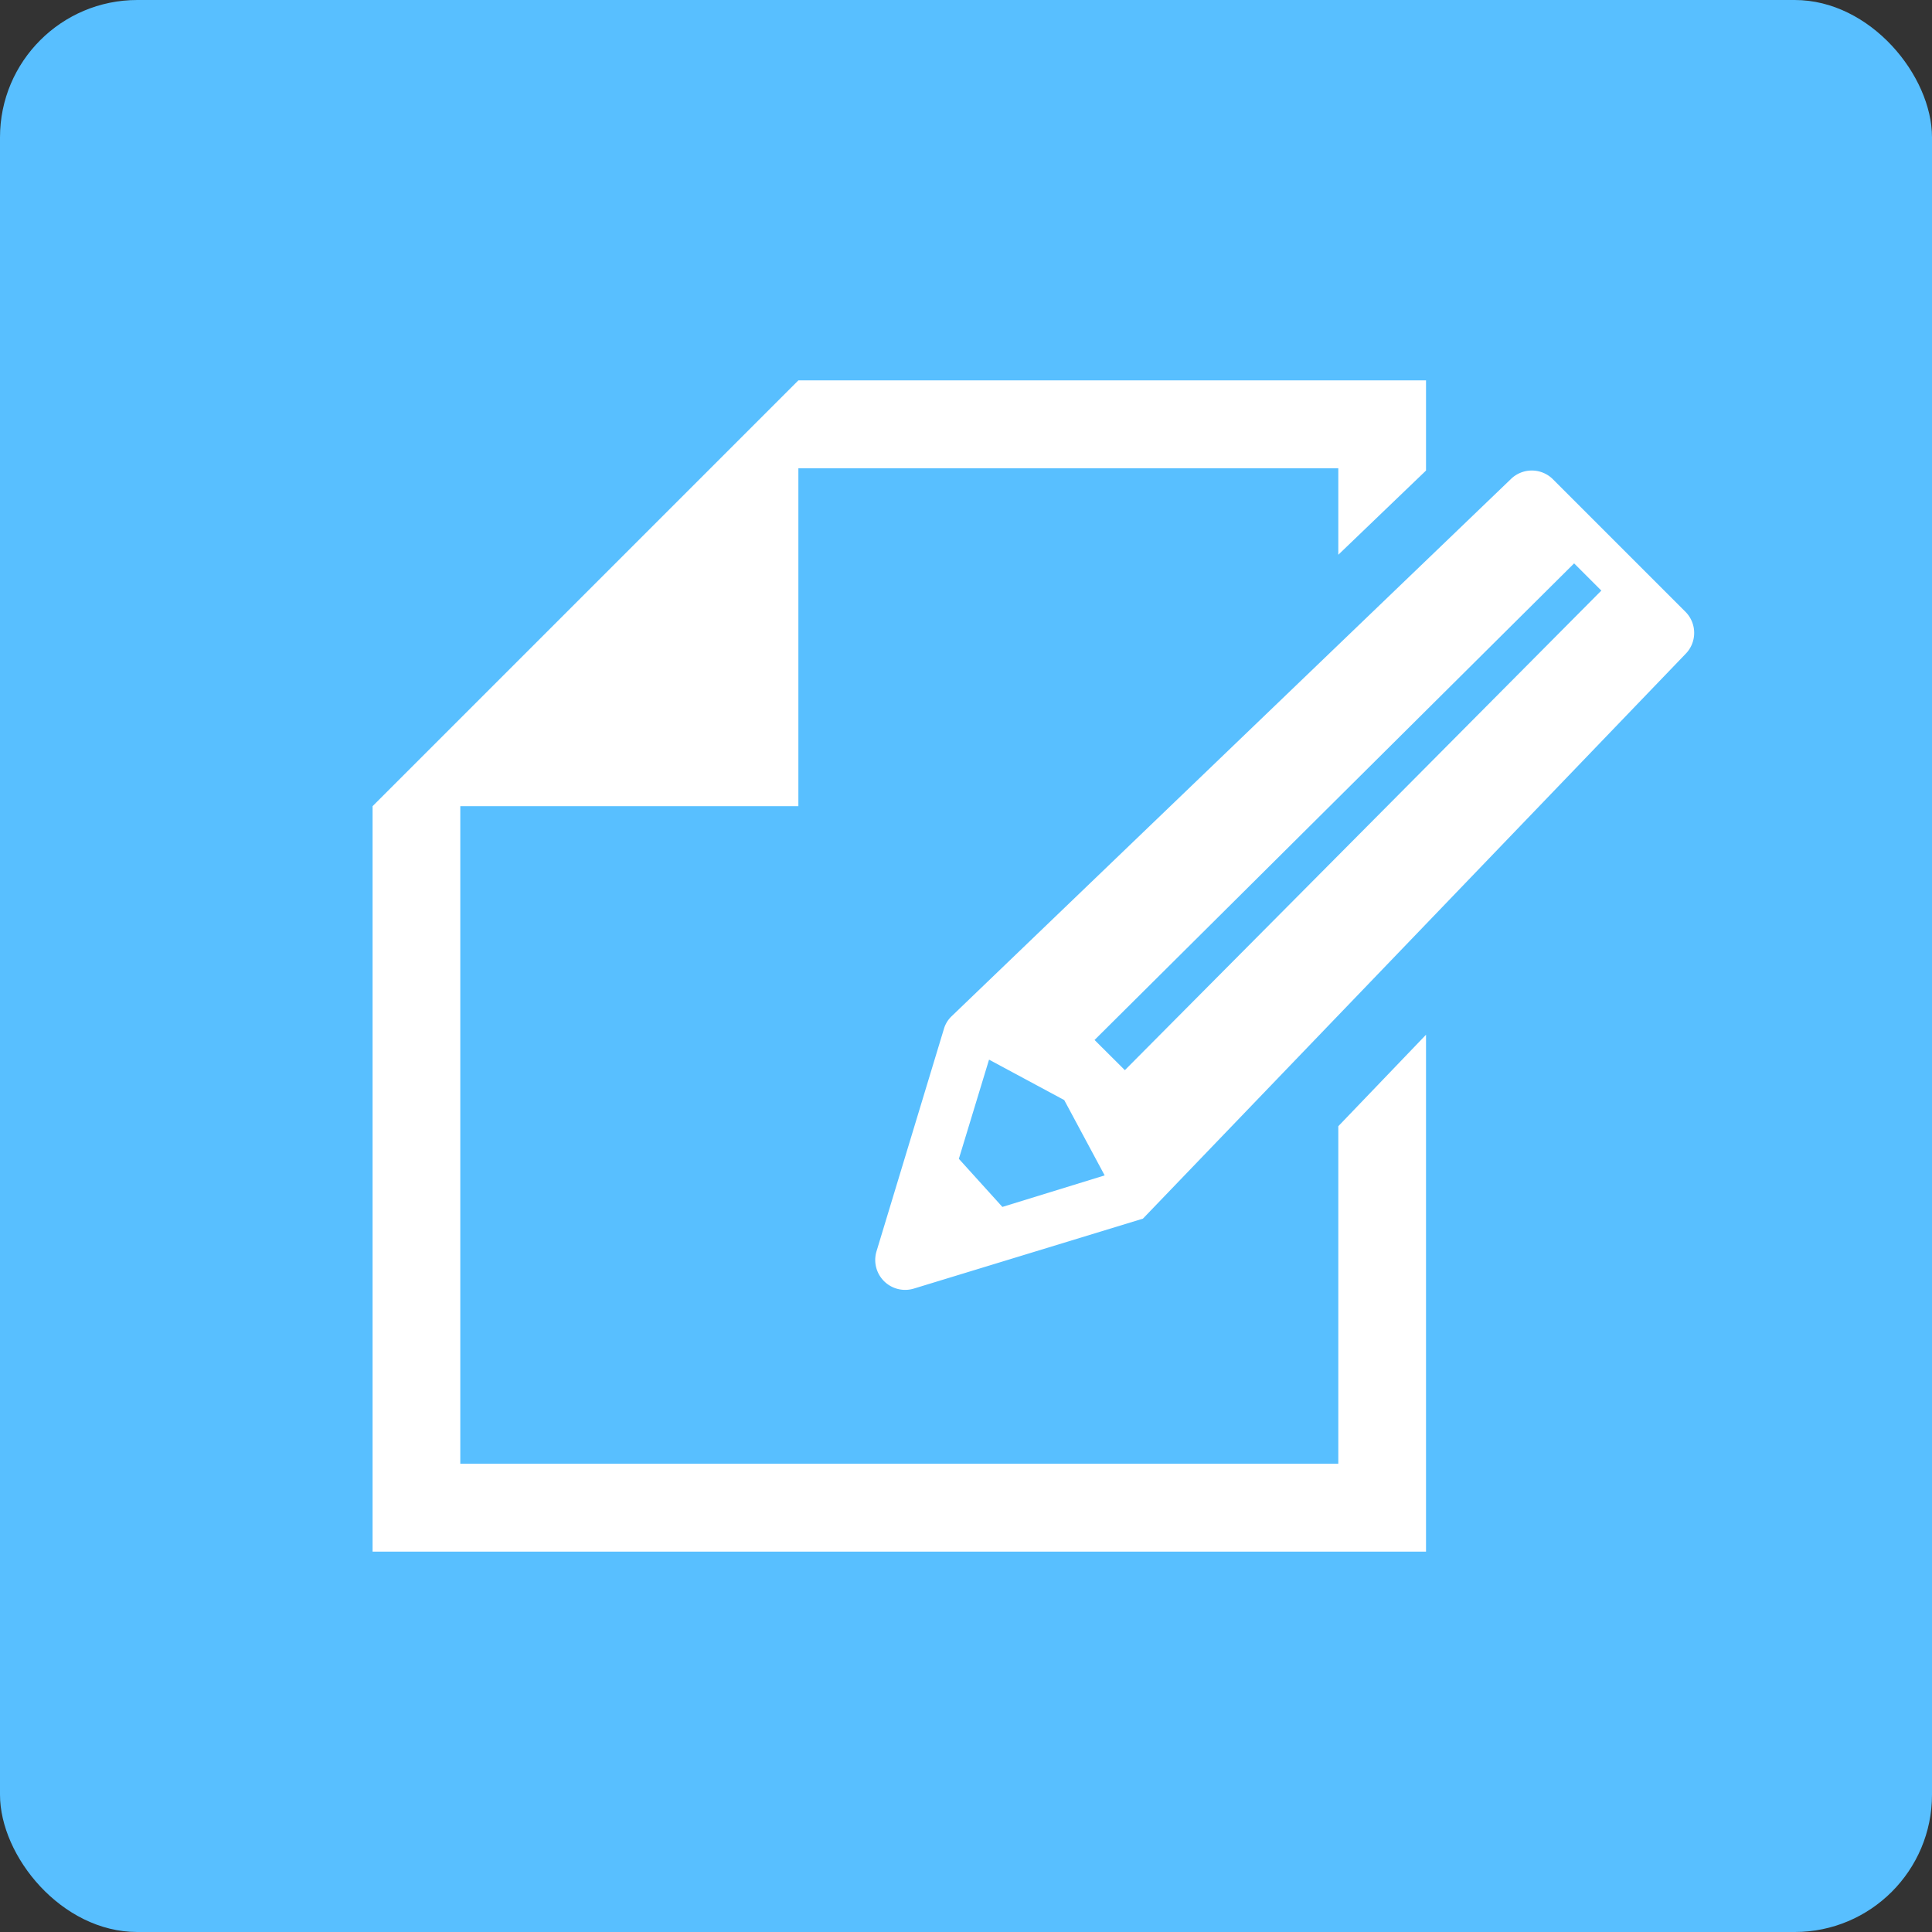 <svg xmlns="http://www.w3.org/2000/svg" width="143.38" height="143.38" viewBox="0 0 143.38 143.38">
  <rect x="0" y="0" width="143.38" height="143.38" fill="#333333" stroke="none"/>
  <defs>
    <style>
      .cls-1 {
        fill: #58bfff;
      }

      .cls-2 {
        fill: #fff;
      }
    </style>
  </defs>
  <g id="レイヤー_2" data-name="レイヤー 2">
    <g id="レイヤー_1-2" data-name="レイヤー 1">
      <rect class="cls-1" width="143.38" height="143.38" rx="10.19"/>
      <g>
        <polygon class="cls-2" points="99.32 108.63 34.16 108.63 34.16 59.83 59.25 59.83 59.25 34.75 99.32 34.75 99.32 41.17 105.83 34.92 105.83 28.23 59.25 28.23 34.16 53.32 27.65 59.83 27.65 115.15 105.83 115.15 105.83 76.79 99.32 83.58 99.32 108.63"/>
        <path class="cls-2" d="M125.08,45.4l-9.83-9.83a2.22,2.22,0,0,0-3.14,0L70.6,75.44a2.12,2.12,0,0,0-.55.92l-5,16.5a2.22,2.22,0,0,0,2.77,2.77l17-5.19,40.26-41.9A2.22,2.22,0,0,0,125.08,45.4ZM74.39,89.57,71.16,86l2.24-7.36,5.58,3,3,5.59Zm44.45-45.74L83.48,79.42l-2.25-2.24,35.59-35.37,2,2Z"/>
      </g>
    </g>
  </g>
</svg>
